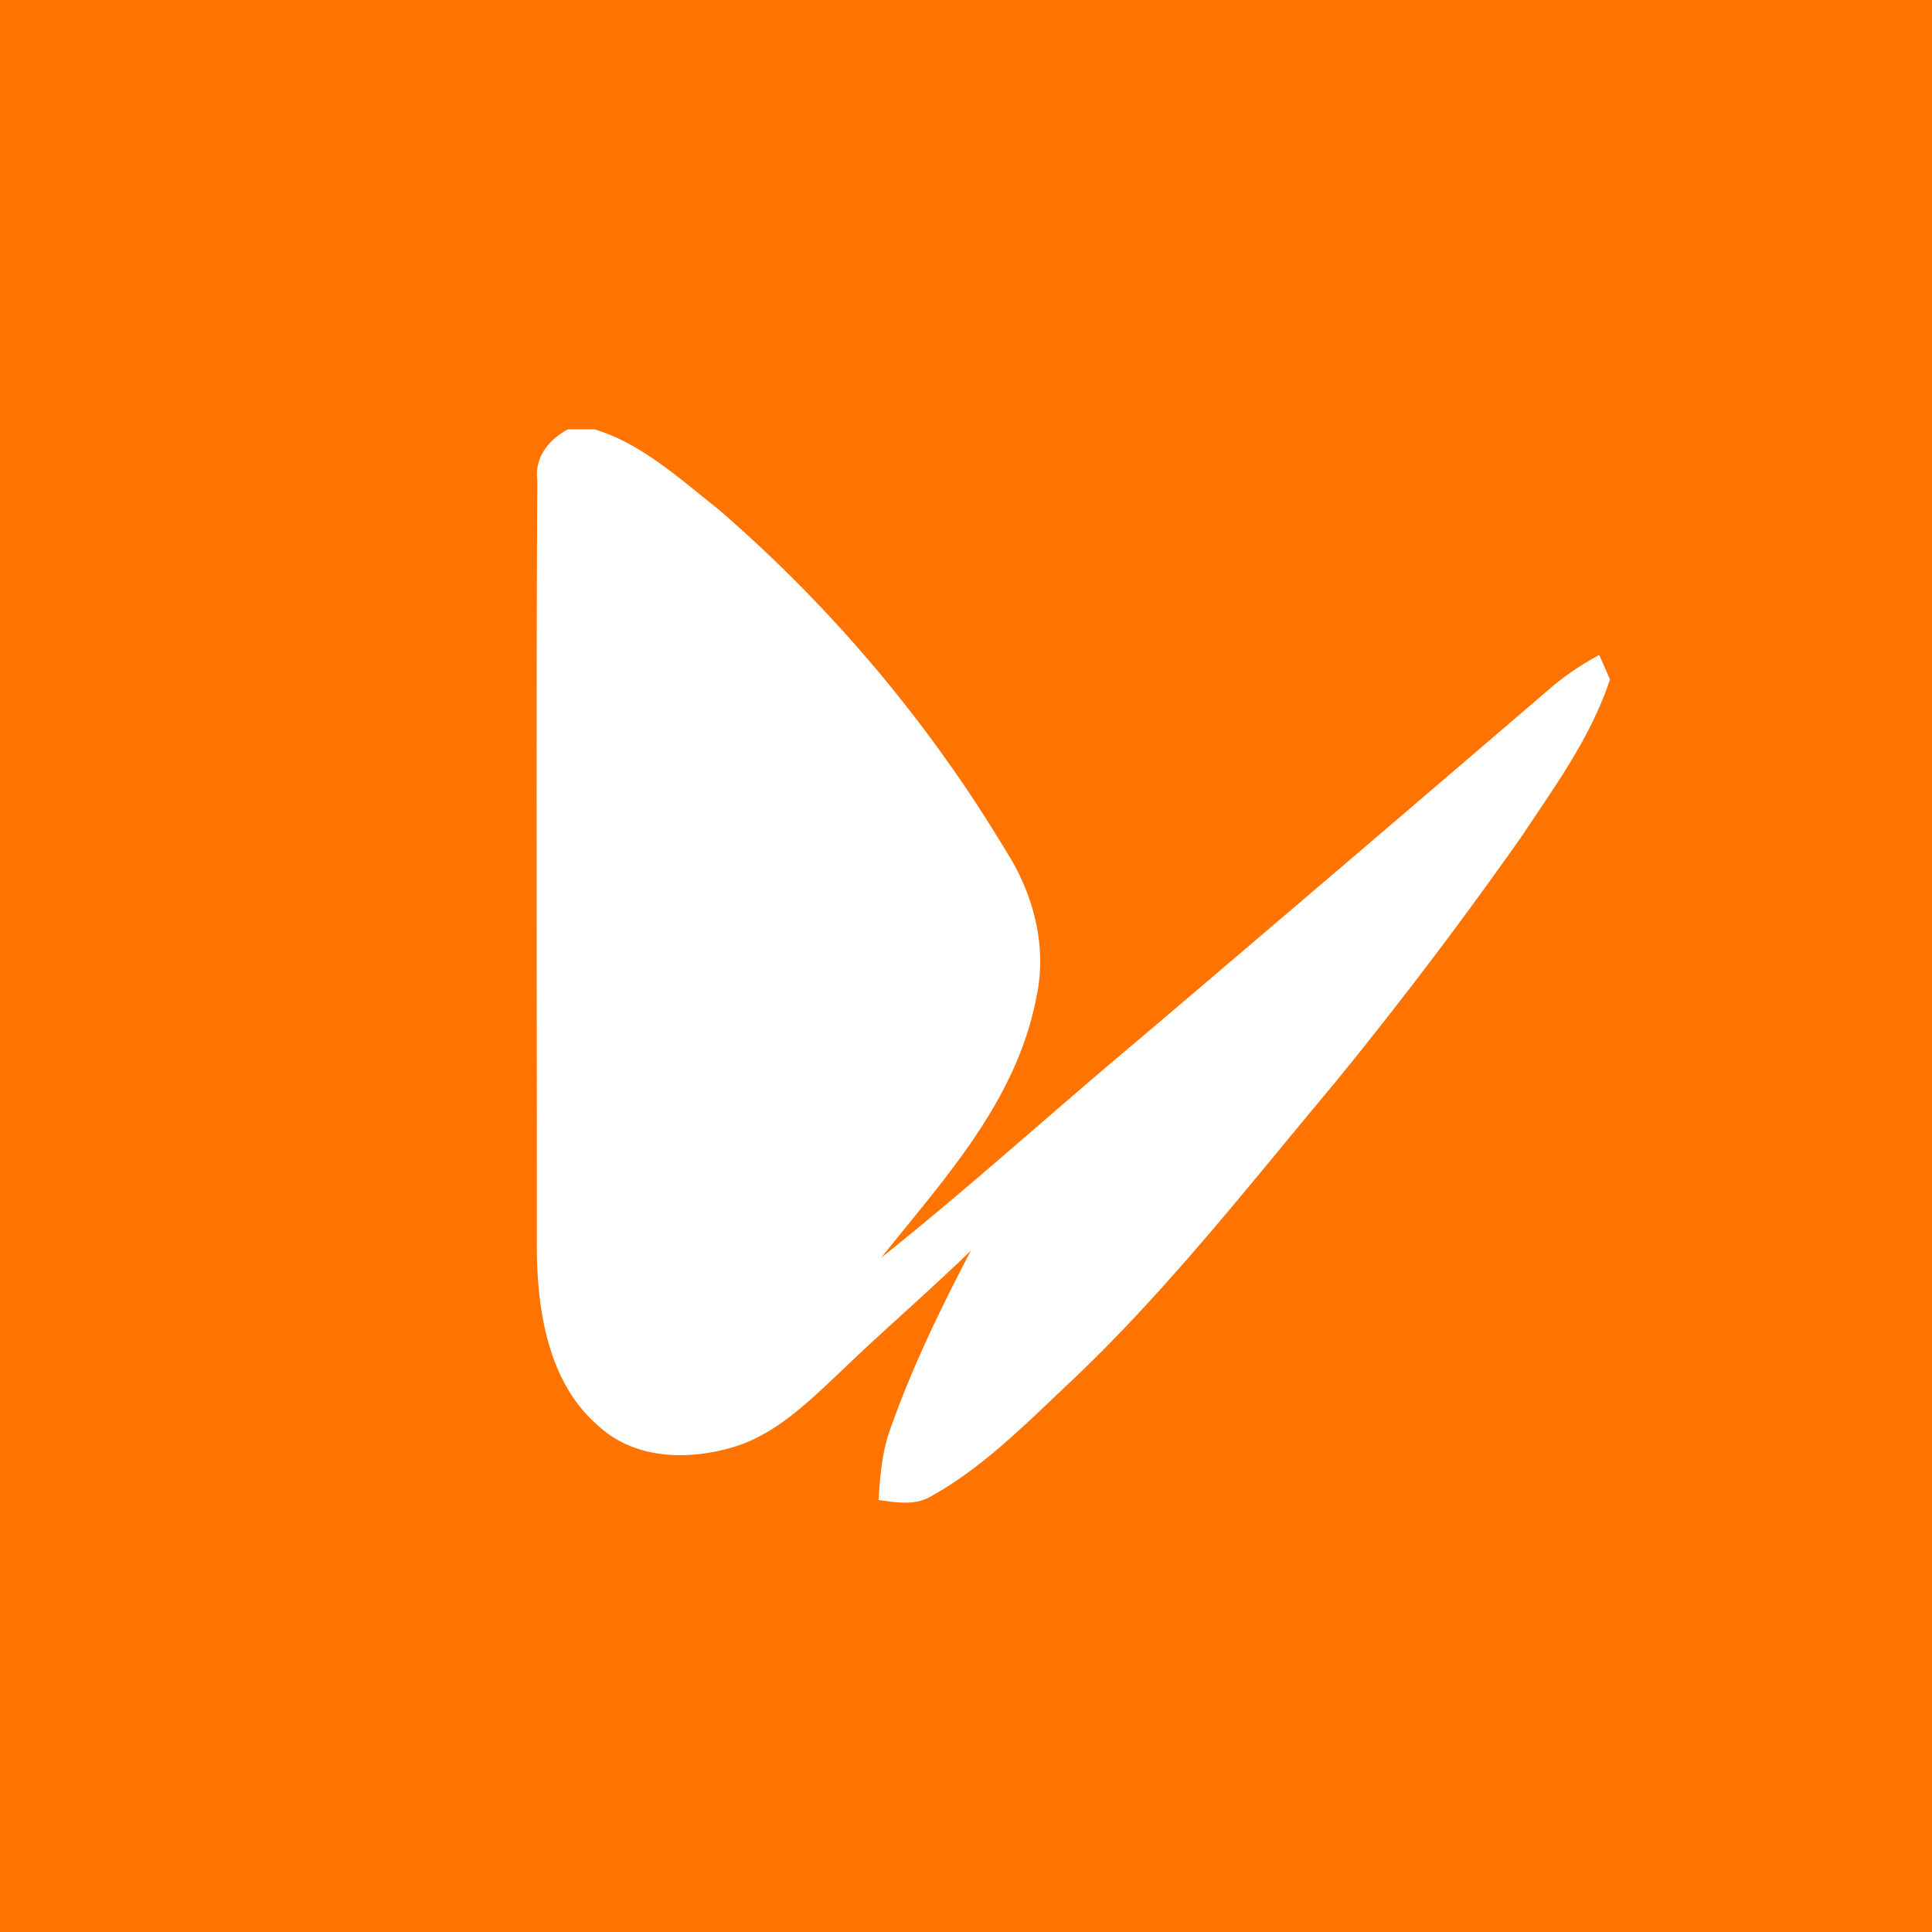 <!-- by TradingView --><svg width="18" height="18" xmlns="http://www.w3.org/2000/svg"><path fill="#FF7300" d="M0 0h18v18H0z"/><path d="M5.291 4h.249c.438.133.792.46 1.153.745a13.139 13.139 0 012.682 3.187c.248.387.382.873.284 1.343-.183.985-.868 1.712-1.448 2.442.814-.649 1.59-1.354 2.39-2.024 1.293-1.098 2.583-2.2 3.871-3.305a2.62 2.62 0 01.428-.286l.1.228c-.179.54-.511.991-.815 1.451a40.615 40.615 0 01-1.74 2.297c-.813.97-1.596 1.979-2.514 2.836-.395.374-.788.767-1.257 1.027-.152.09-.327.056-.489.034.015-.225.033-.455.112-.667.203-.576.469-1.121.749-1.657-.399.388-.819.747-1.219 1.133-.3.282-.607.585-.998.699-.422.125-.926.117-1.27-.213-.453-.397-.56-1.076-.557-1.675.001-2.376-.008-4.753.004-7.129-.026-.217.121-.378.285-.466z" fill="#fff"/></svg>
